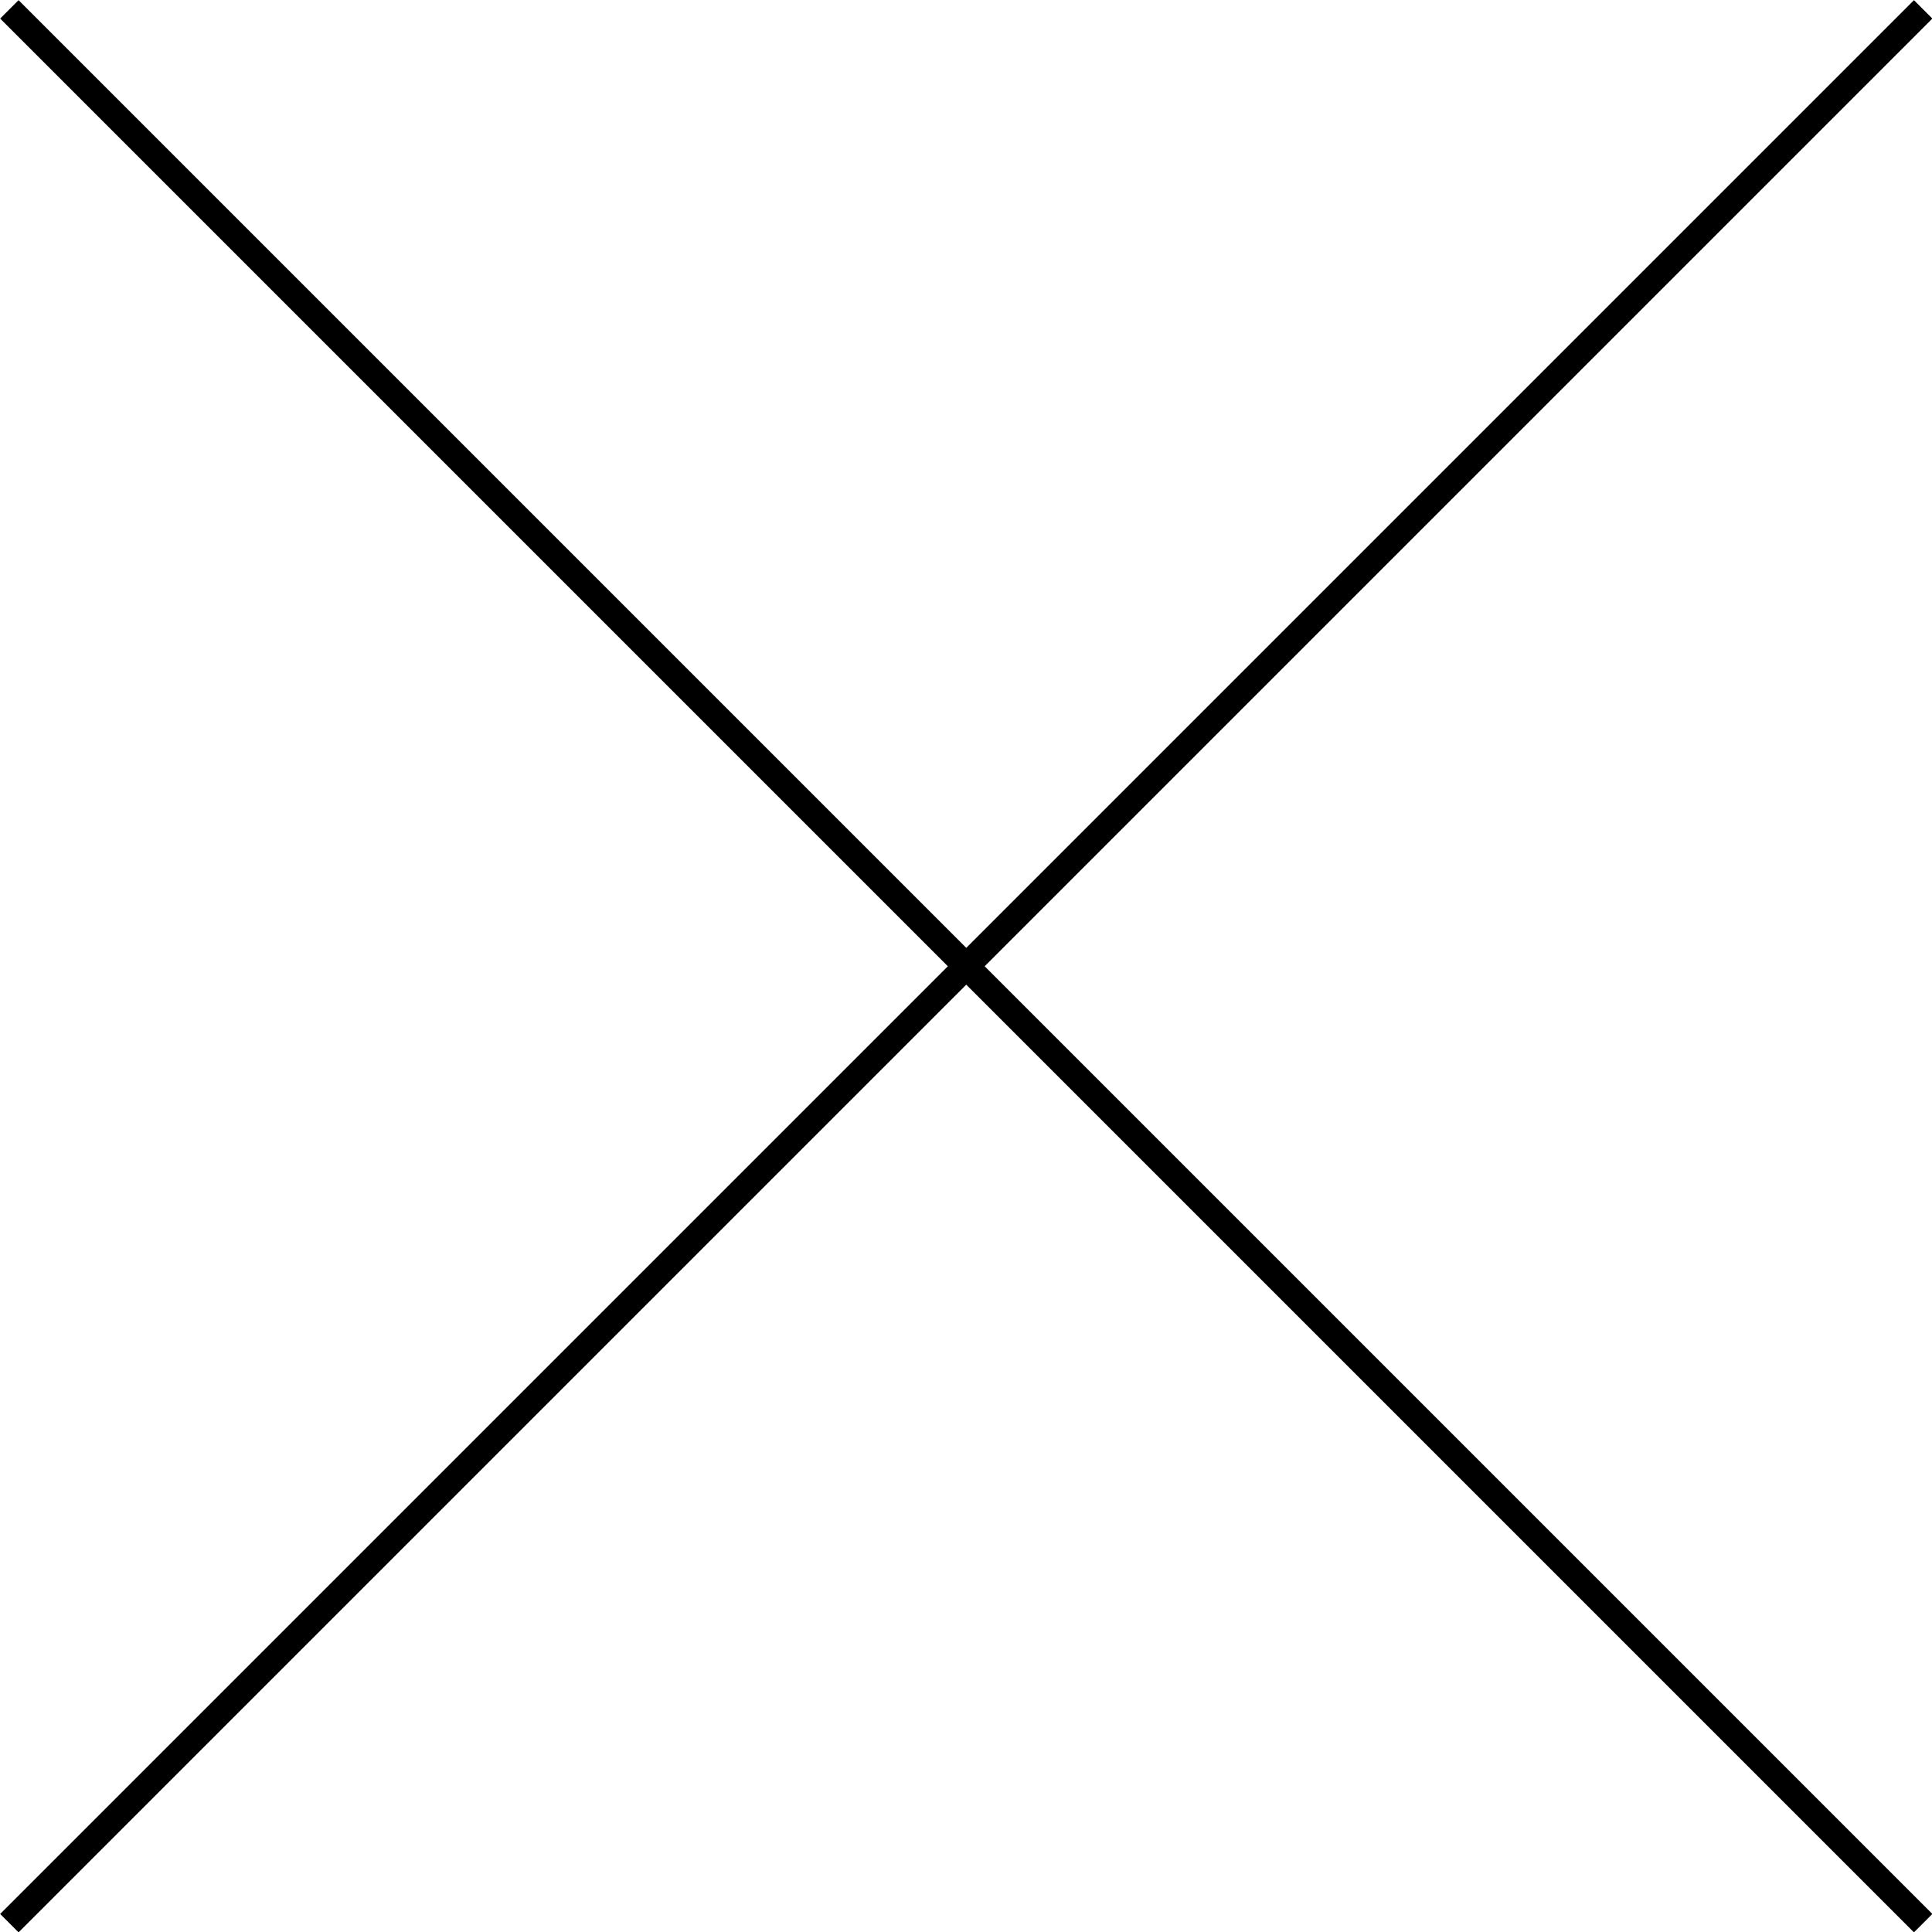 <?xml version="1.0" encoding="UTF-8"?><svg id="Layer_2" xmlns="http://www.w3.org/2000/svg" viewBox="0 0 37.12 37.12"><defs><style>.cls-1{fill:none;stroke:#000;stroke-miterlimit:10;stroke-width:.5px;}</style></defs><g id="OPEN_MENU"><g><line class="cls-1" x1=".18" y1="36.95" x2="36.95" y2=".18"/><line class="cls-1" x1=".18" y1=".18" x2="36.95" y2="36.95"/></g></g></svg>